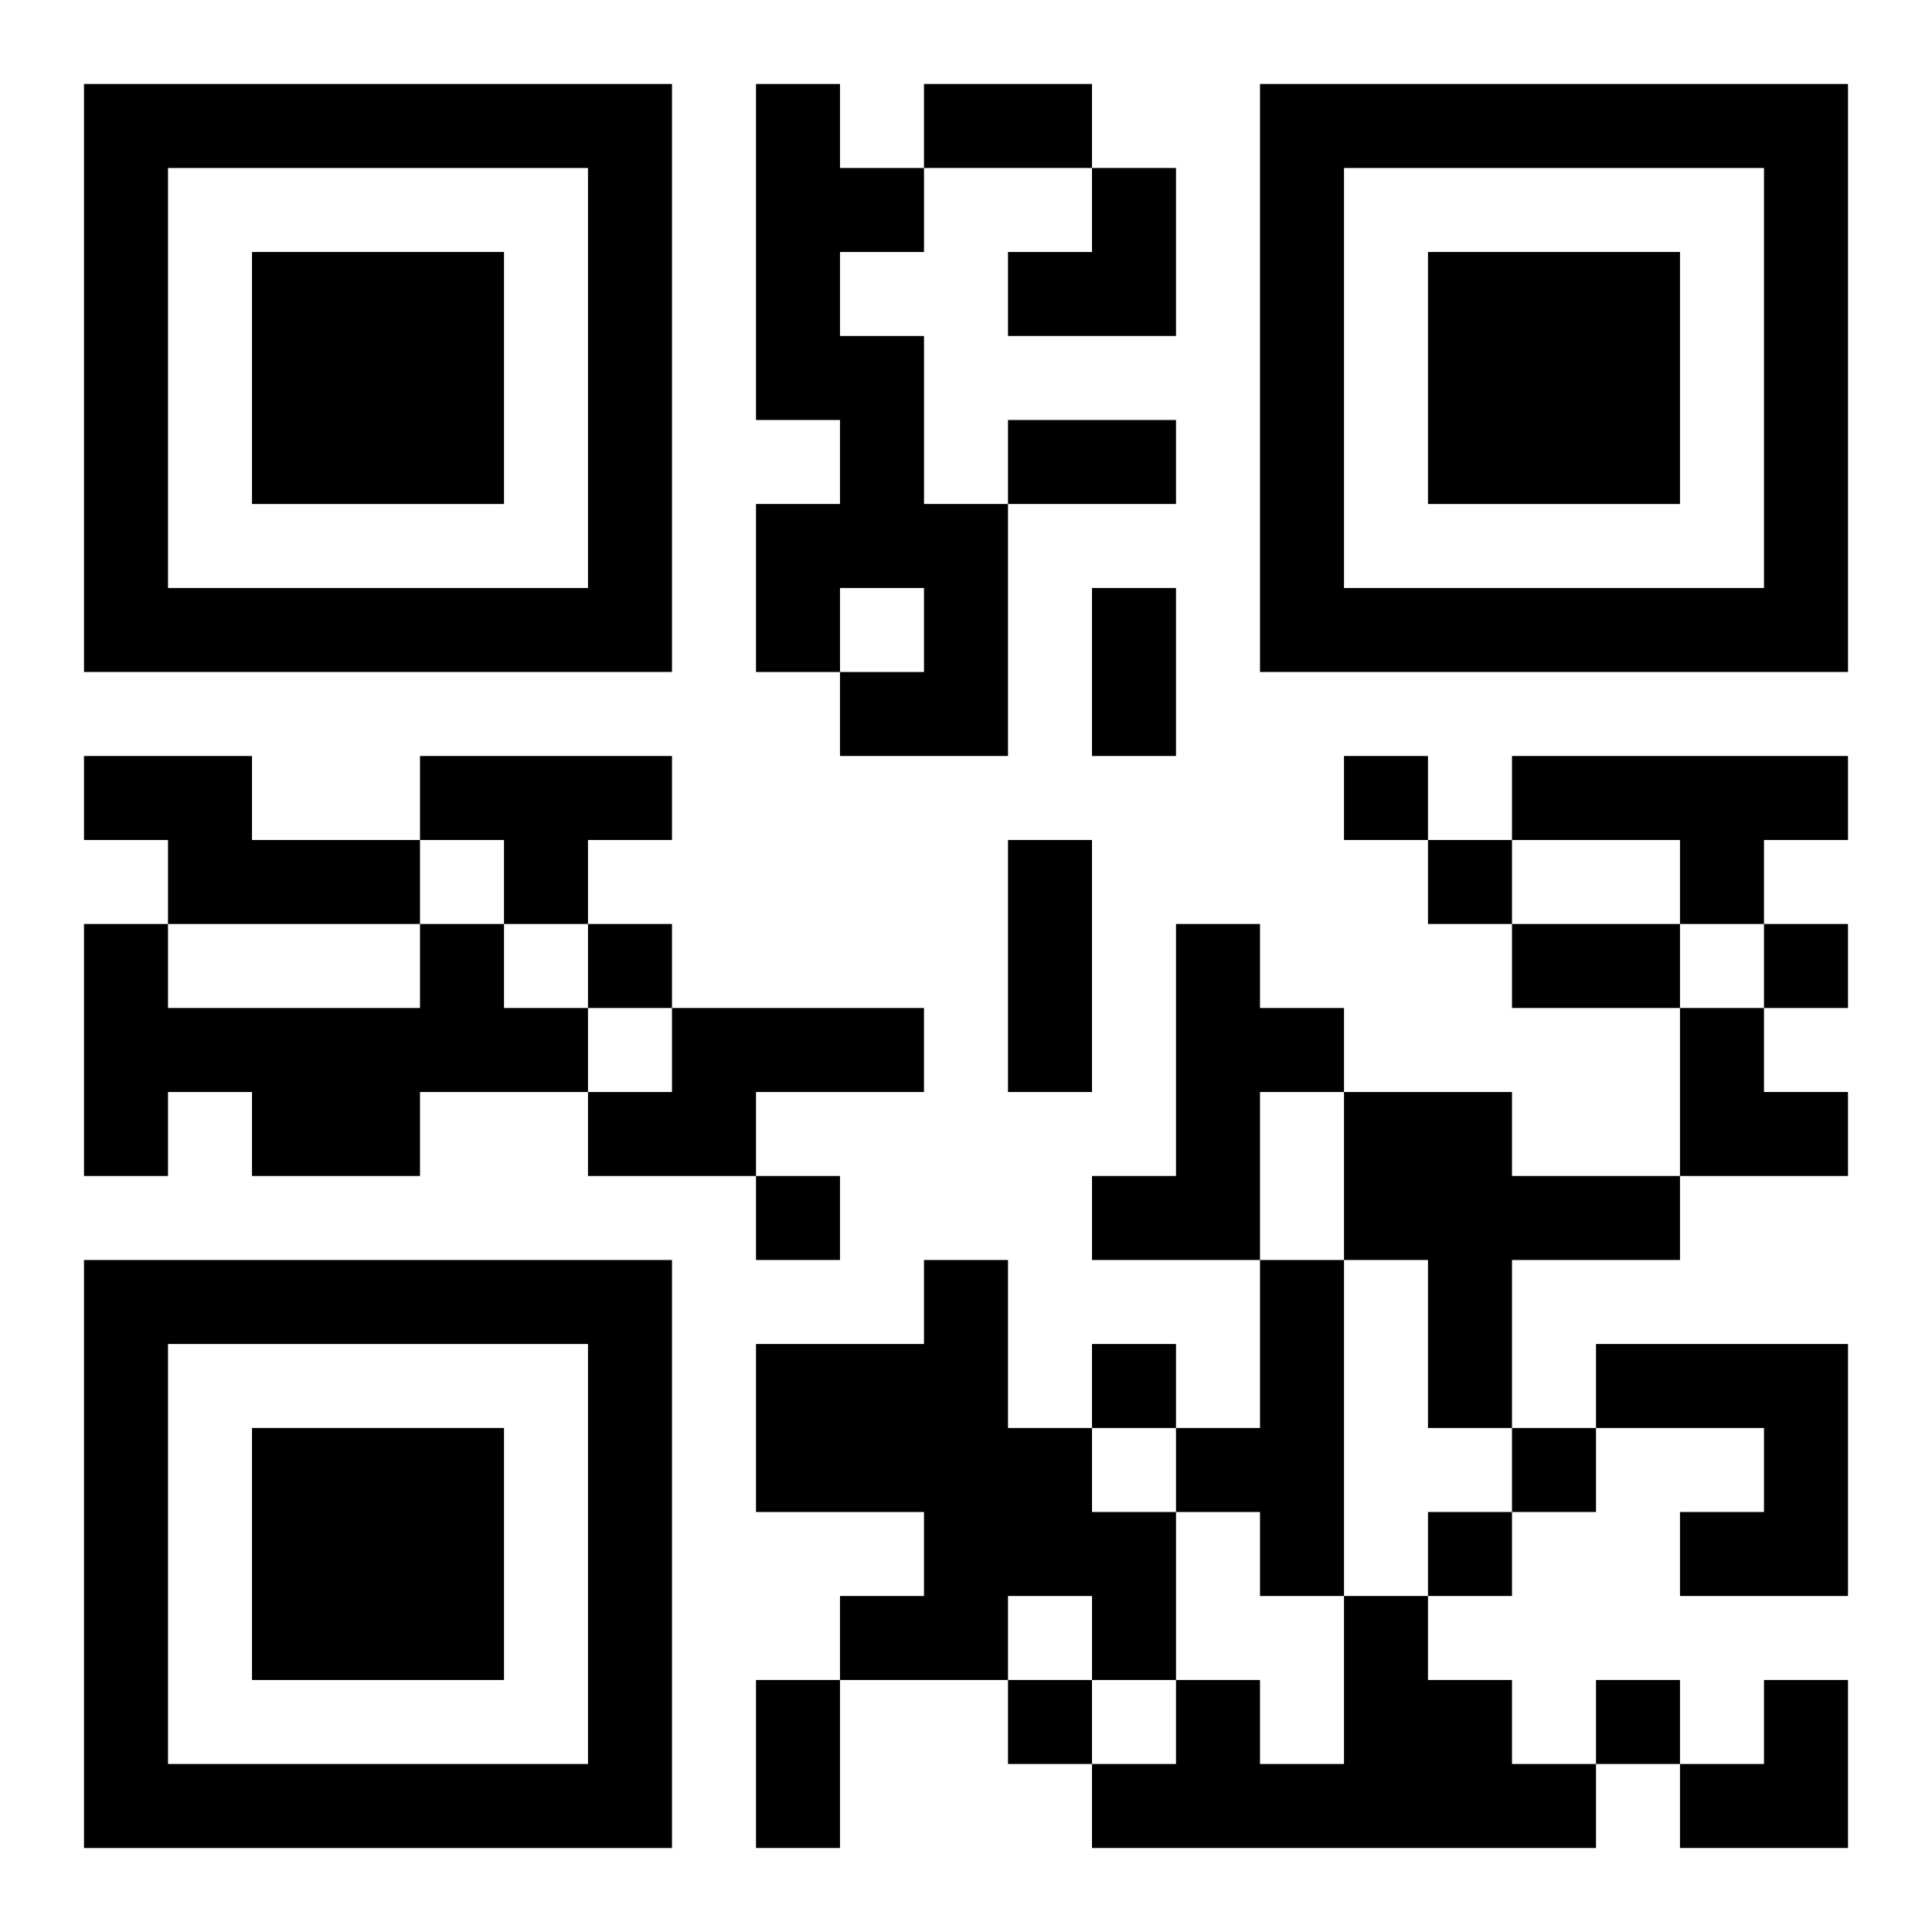 <?xml version="1.0" encoding="UTF-8"?>
<svg width="250" height="250" baseProfile="full" version="1.1" viewBox="-1 -1 23 23" xmlns="http://www.w3.org/2000/svg" xmlns:xlink="http://www.w3.org/1999/xlink"><symbol id="a"><path d="m0 7v7h7v-7h-7zm1 1h5v5h-5v-5zm1 1v3h3v-3h-3z"/></symbol><use y="-7" xlink:href="#a"/><use y="7" xlink:href="#a"/><use x="14" y="-7" xlink:href="#a"/><path d="m8 0h1v1h1v1h-1v1h1v2h1v3h-2v-1h1v-1h-1v1h-1v-2h1v-1h-1v-4m-8 8h2v1h2v1h-3v-1h-1v-1m4 0h3v1h-1v1h-1v-1h-1v-1m13 0h4v1h-1v1h-1v-1h-2v-1m-13 2h1v1h1v1h-2v1h-2v-1h-1v1h-1v-3h1v1h3v-1m9 0h1v1h1v1h-1v2h-2v-1h1v-3m-6 1h3v1h-2v1h-2v-1h1v-1m8 1h2v1h2v1h-2v2h-1v-2h-1v-2m-5 2h1v2h1v1h1v2h-1v-1h-1v1h-2v-1h1v-1h-2v-2h2v-1m4 0h1v4h-1v-1h-1v-1h1v-2m4 1h3v3h-2v-1h1v-1h-2v-1m-3 3h1v1h1v1h1v1h-6v-1h1v-1h1v1h1v-2m0-10v1h1v-1h-1m1 1v1h1v-1h-1m-10 1v1h1v-1h-1m14 0v1h1v-1h-1m-12 3v1h1v-1h-1m4 2v1h1v-1h-1m5 1v1h1v-1h-1m-1 1v1h1v-1h-1m-5 2v1h1v-1h-1m7 0v1h1v-1h-1m-8-19h2v1h-2v-1m1 4h2v1h-2v-1m1 2h1v2h-1v-2m-1 3h1v3h-1v-3m6 1h2v1h-2v-1m-9 9h1v2h-1v-2m3-18m1 0h1v2h-2v-1h1zm7 10h1v1h1v1h-2zm0 8m1 0h1v2h-2v-1h1z"/></svg>
